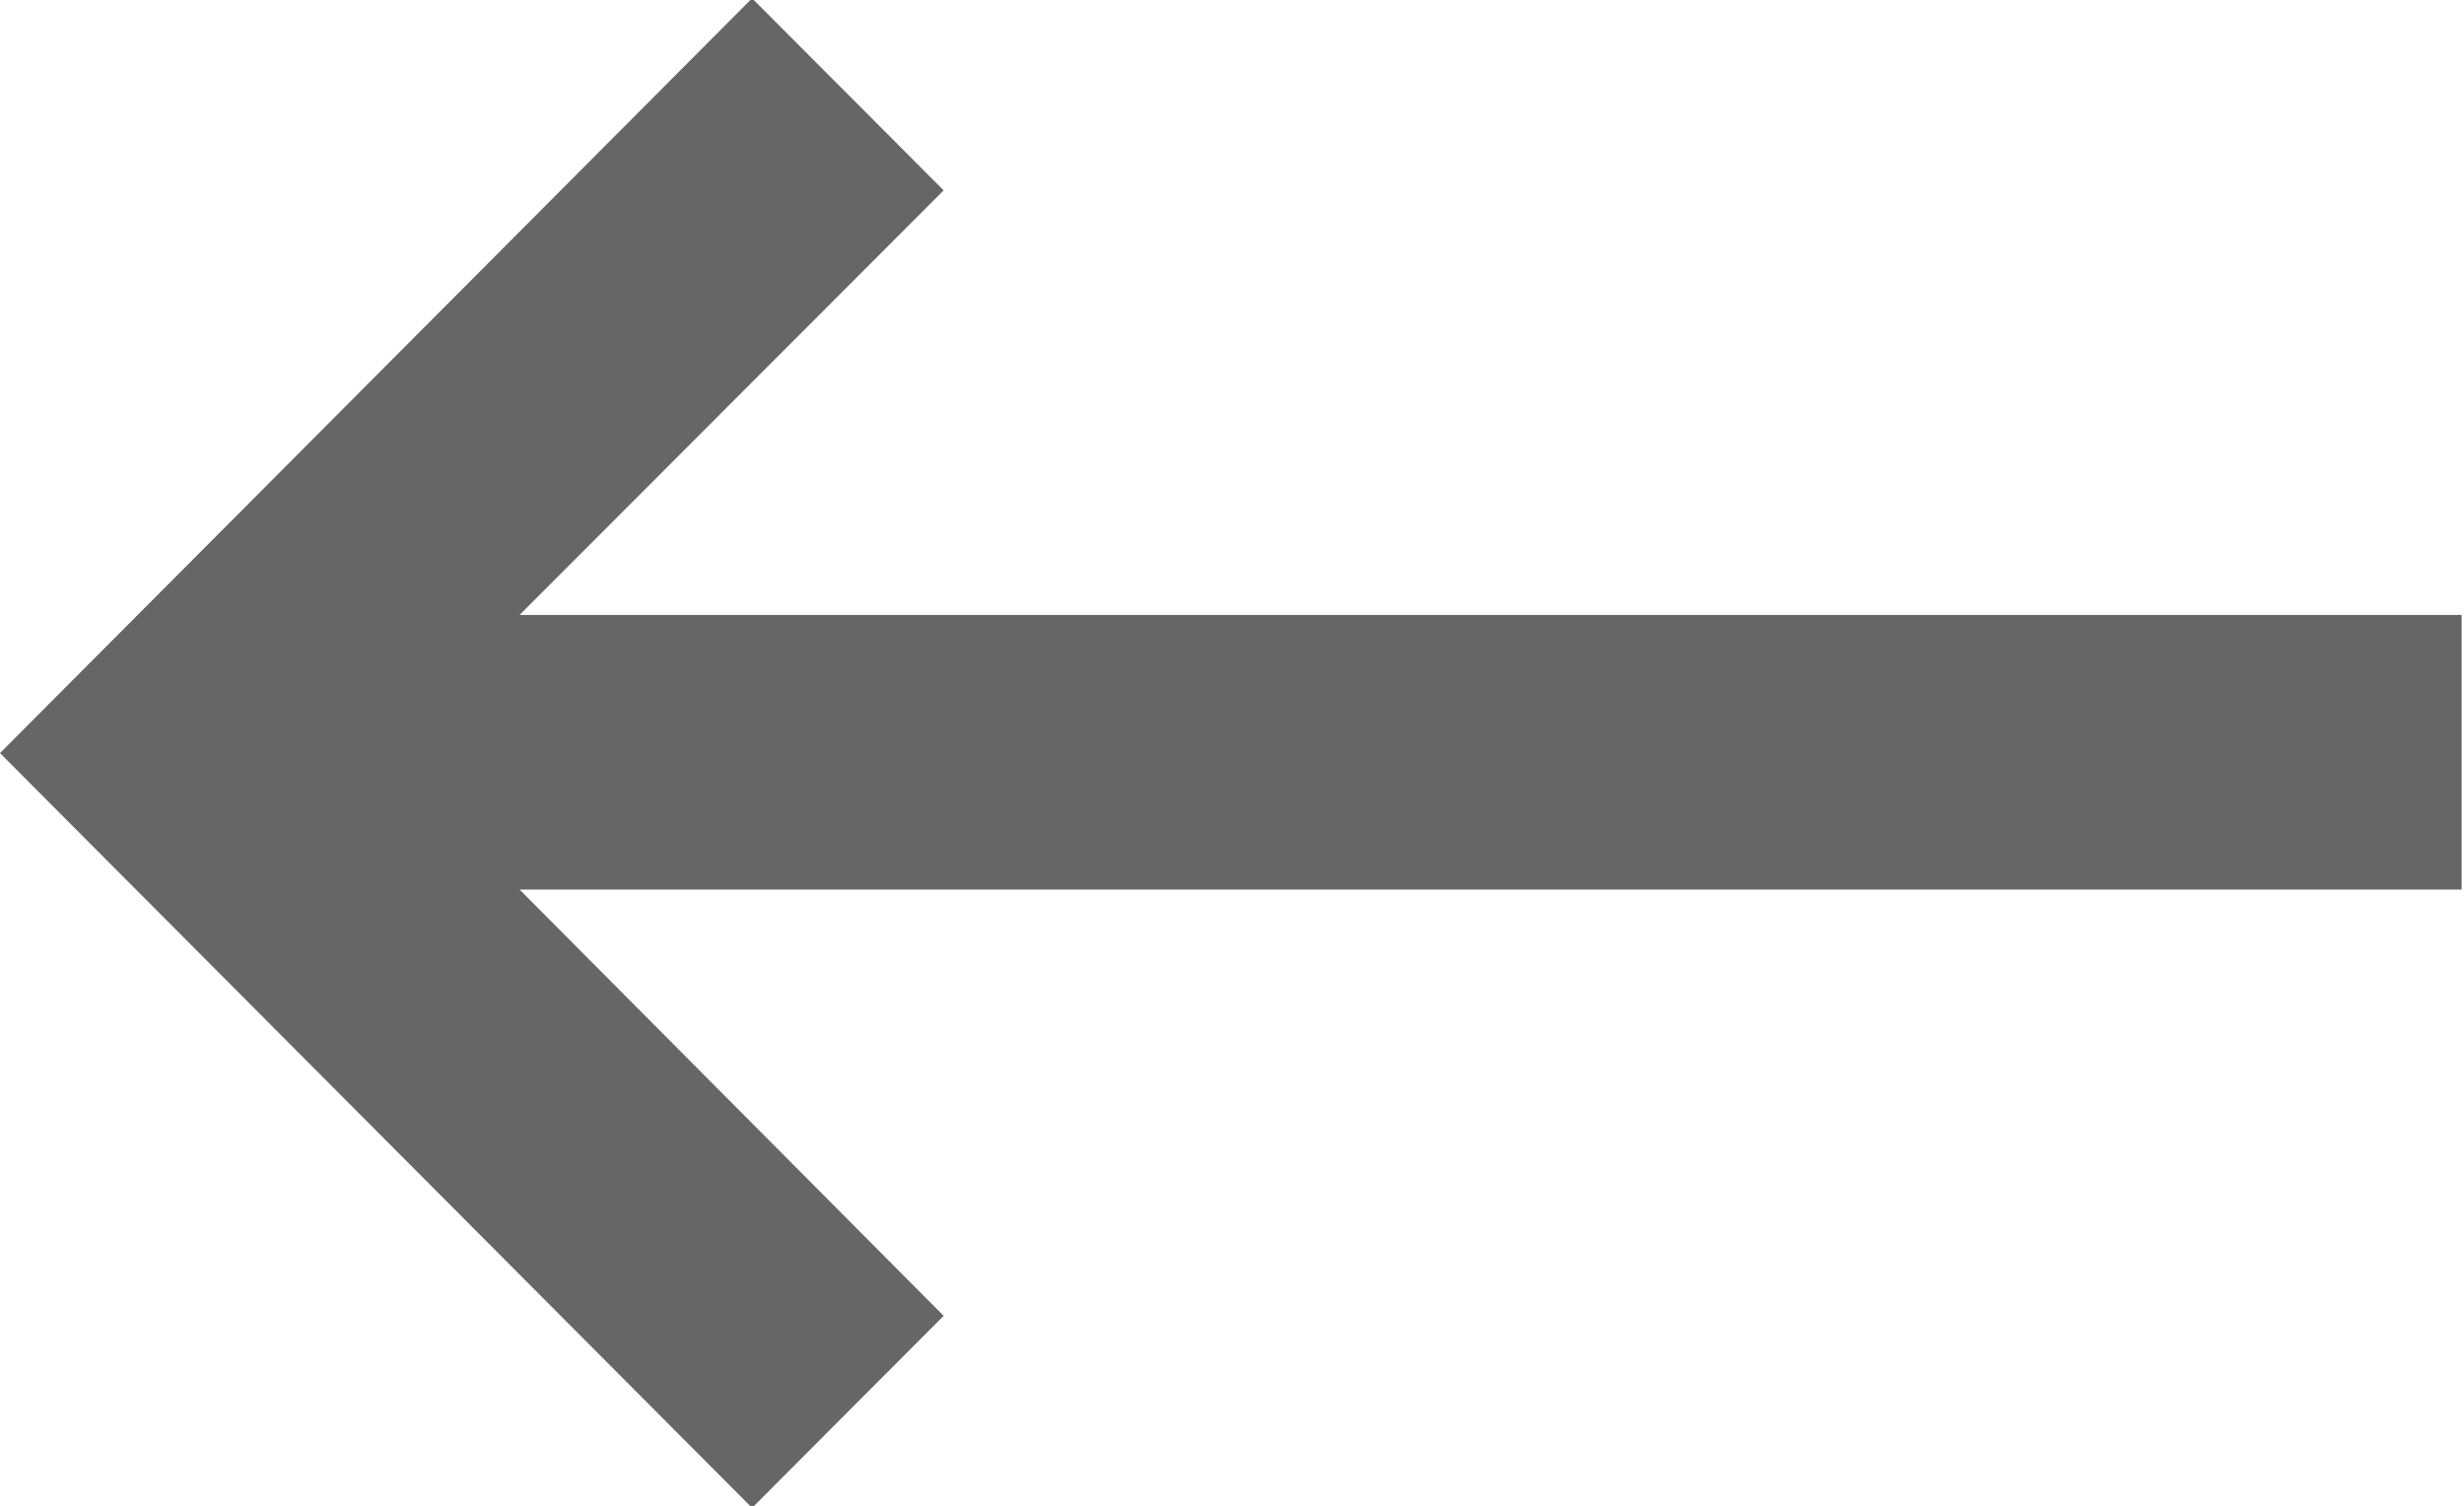 <svg xmlns="http://www.w3.org/2000/svg" width="14.625" height="8.94" viewBox="0 0 14.625 8.94">
  <defs>
    <style>
      .cls-1 {
        fill: #666;
        fill-rule: evenodd;
      }
    </style>
  </defs>
  <path id="形状_57" data-name="形状 57" class="cls-1" d="M163.084,5834.15h11.527v1.63H163.084l2.517,2.53-1.137,1.14L160,5834.97l4.464-4.48,1.137,1.14Z" transform="translate(-160 -5830.5)"/>
</svg>
